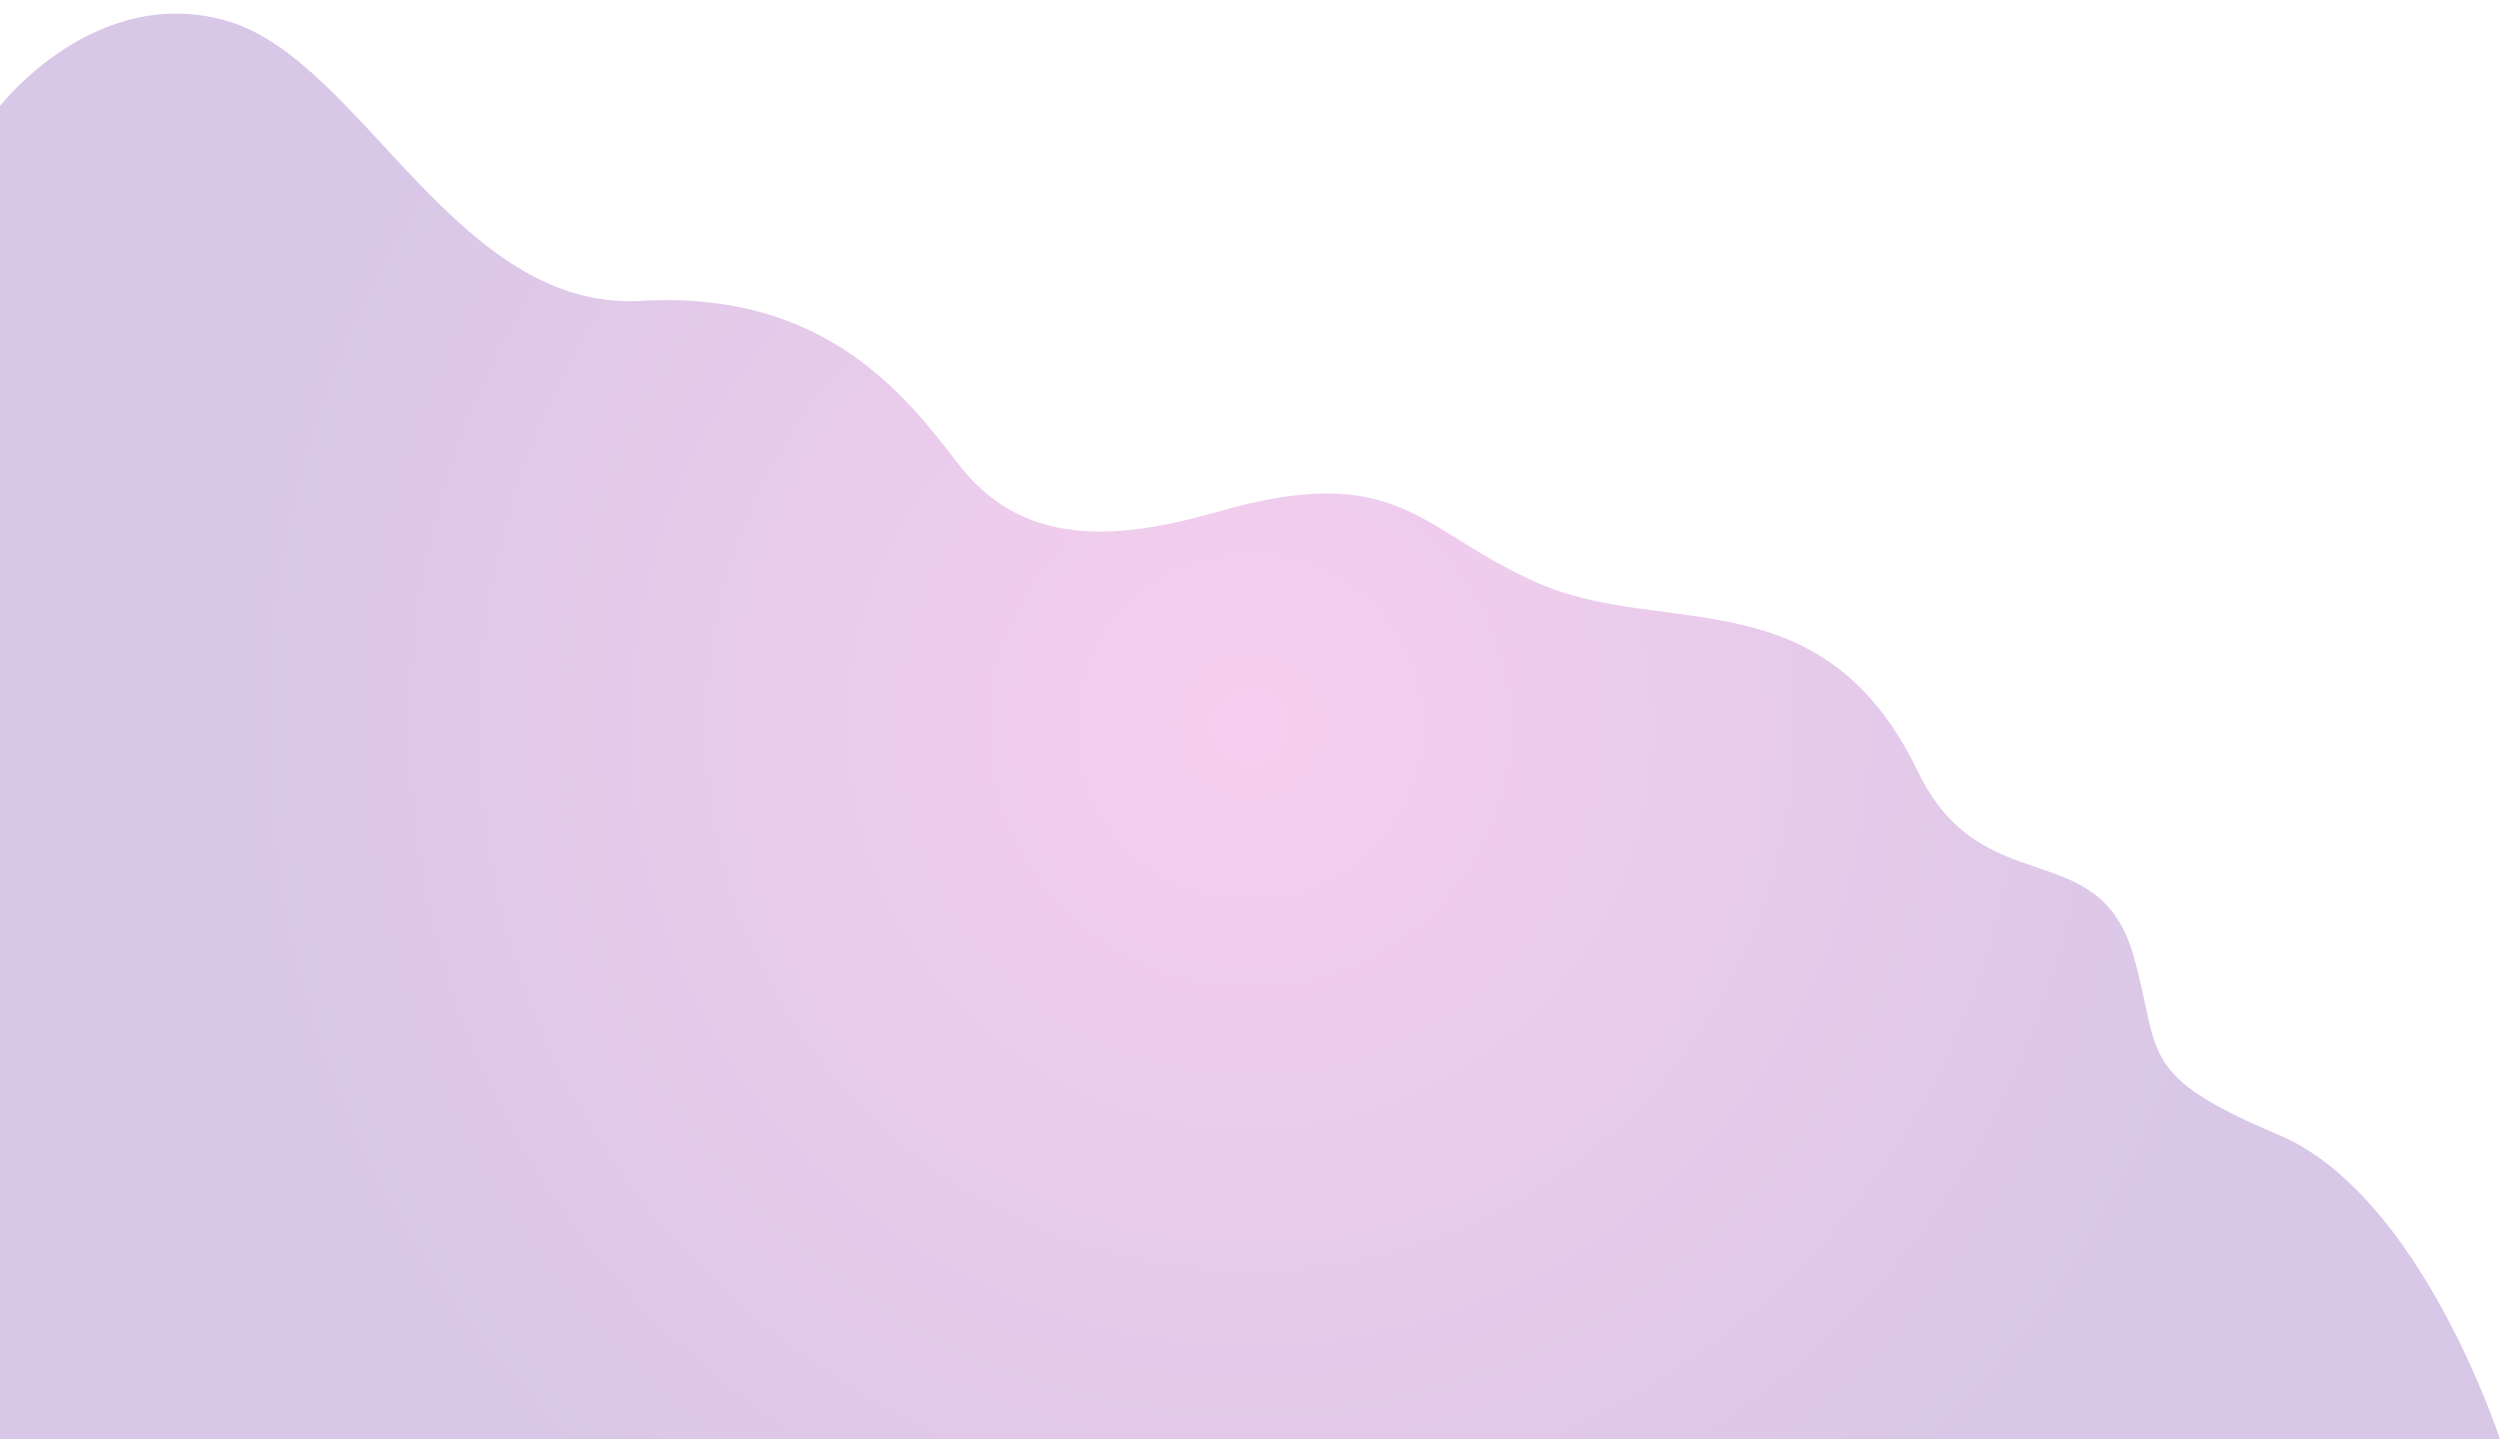 <?xml version="1.0" encoding="utf-8"?>
<!-- Generator: Adobe Illustrator 25.3.1, SVG Export Plug-In . SVG Version: 6.00 Build 0)  -->
<svg version="1.1" id="Livello_1" xmlns="http://www.w3.org/2000/svg" xmlns:xlink="http://www.w3.org/1999/xlink" x="0px" y="0px"
	 viewBox="0 0 672.2 387" style="enable-background:new 0 0 672.2 387;" xml:space="preserve">
<style type="text/css">
	.st0{opacity:0.25;fill:url(#XMLID_2_);}
</style>
<radialGradient id="XMLID_2_" cx="336.102" cy="195.336" r="273.591" gradientUnits="userSpaceOnUse">
	<stop  offset="5.376340e-03" style="stop-color:#DE3DBF"/>
	<stop  offset="1" style="stop-color:#67219E"/>
</radialGradient>
<path id="XMLID_299_" class="st0" d="M413.6,156.8c-32.1-14-37-33.4-86.6-19.1c-27.9,8-52.4,9-69.2-12.8
	c-14.2-18.4-35.9-46.9-85.4-44C122.9,83.8,97.4,16.7,61.6,5.8C25.9-5,0,28.5,0,28.5V387h672.2c0,0-21.3-65.8-59.6-81.9
	c-38.3-16.1-31.5-21.8-38.9-48c-9.4-33.2-40.8-13.9-58.1-49.8C490.1,154.6,447.6,171.7,413.6,156.8z"/>
</svg>
